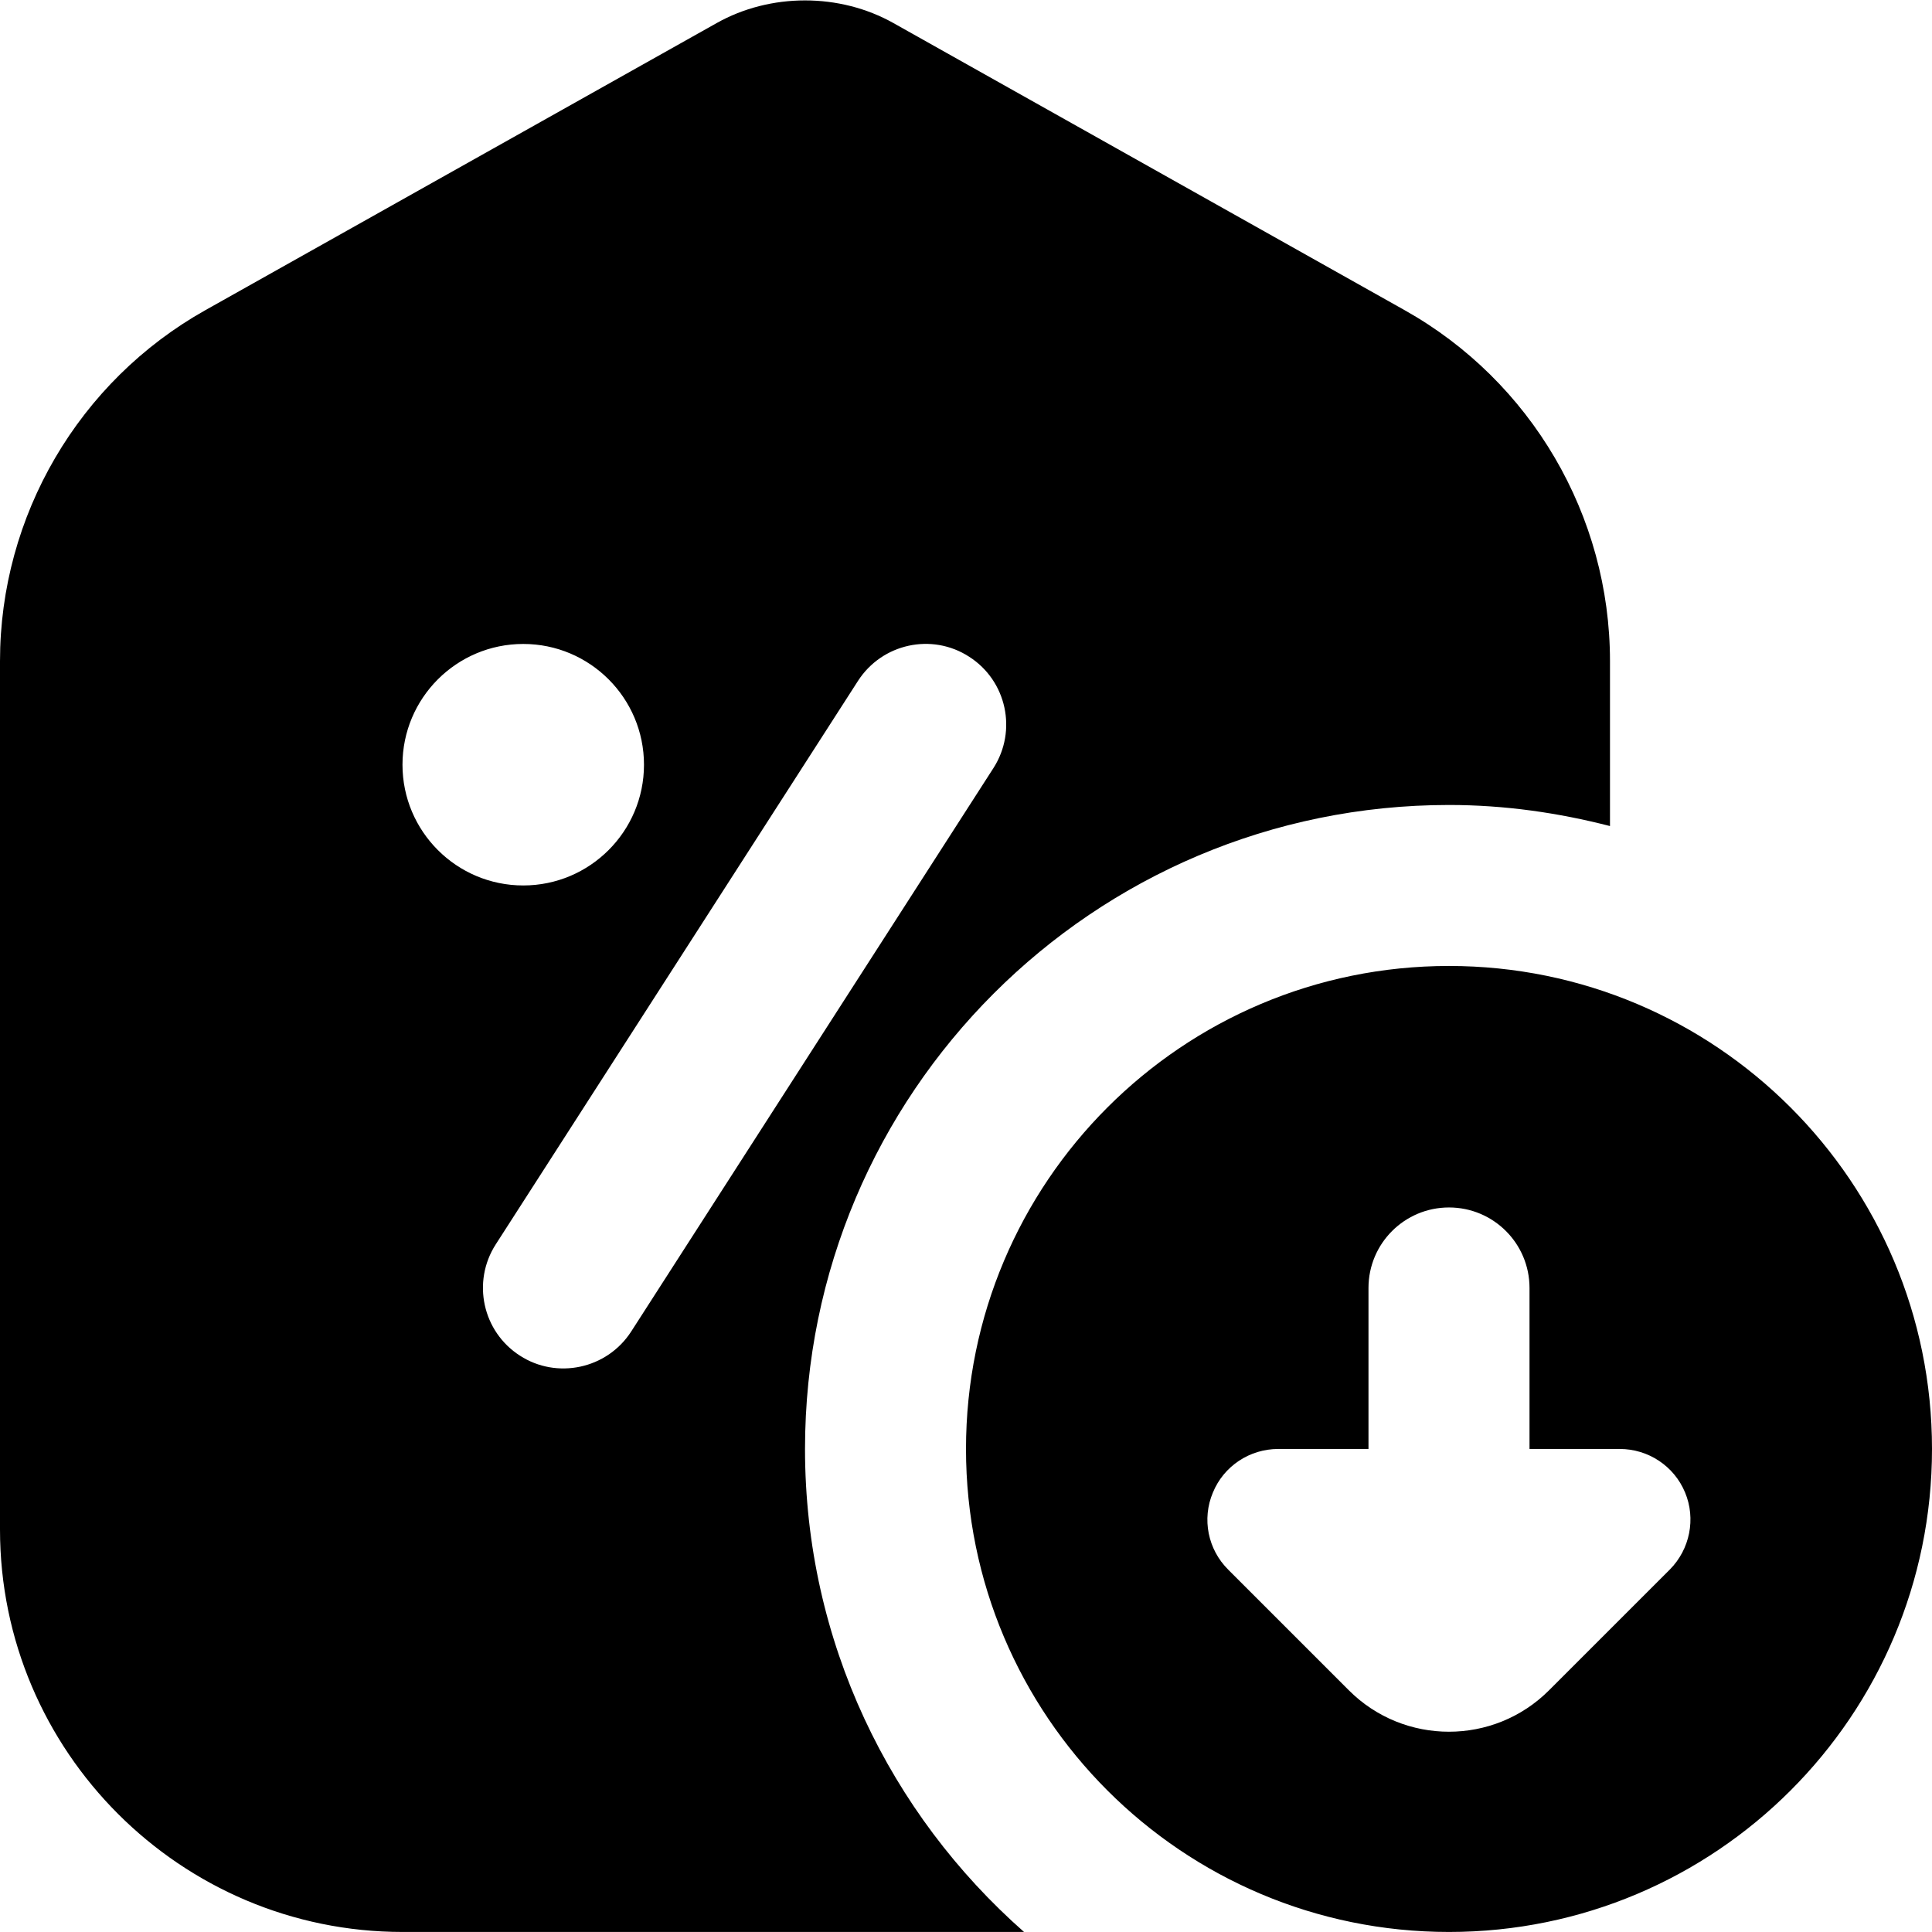 <svg width="55" height="55" viewBox="0 0 55 55" fill="none" xmlns="http://www.w3.org/2000/svg">
<g clip-path="url(#clip0_4151_7385)">
<path d="M39.985 8.829L25.438 0.659C23.904 -0.205 21.927 -0.203 20.398 0.659L5.848 8.829C2.241 10.854 0 14.684 0 18.82V43.541C0 49.859 5.143 54.999 11.461 54.999H29.152C25.337 51.639 22.917 46.733 22.917 41.249C22.917 31.124 31.125 22.916 41.25 22.916C42.836 22.916 44.364 23.138 45.833 23.516V18.82C45.833 14.681 43.592 10.852 39.985 8.829ZM11.458 21.77C11.458 19.872 12.998 18.332 14.896 18.332C16.793 18.332 18.333 19.872 18.333 21.77C18.333 23.667 16.793 25.207 14.896 25.207C12.998 25.207 11.458 23.667 11.458 21.77ZM28.282 21.864L17.969 37.905C17.279 38.975 15.851 39.273 14.802 38.593C13.736 37.91 13.429 36.491 14.112 35.426L24.425 19.384C25.11 18.321 26.528 18.007 27.592 18.697C28.657 19.38 28.964 20.798 28.282 21.864ZM41.25 27.499C33.655 27.499 27.5 33.654 27.5 41.249C27.5 48.843 33.655 54.999 41.25 54.999C48.845 54.999 55 48.843 55 41.249C55 33.654 48.845 27.499 41.25 27.499ZM47.534 44.684L44.096 48.121C42.526 49.691 39.971 49.691 38.401 48.121L34.964 44.684C34.386 44.109 34.21 43.243 34.529 42.489C34.838 41.737 35.574 41.249 36.389 41.249H38.958V36.666C38.958 35.398 39.985 34.374 41.25 34.374C42.515 34.374 43.542 35.398 43.542 36.666V41.249H46.111C46.924 41.249 47.66 41.737 47.971 42.489C48.281 43.233 48.111 44.104 47.534 44.684Z" fill="black"/>
</g>
<defs>
<clipPath id="clip0_4151_7385">
<rect width="55" height="55" fill="white"/>
</clipPath>
</defs>
</svg>
